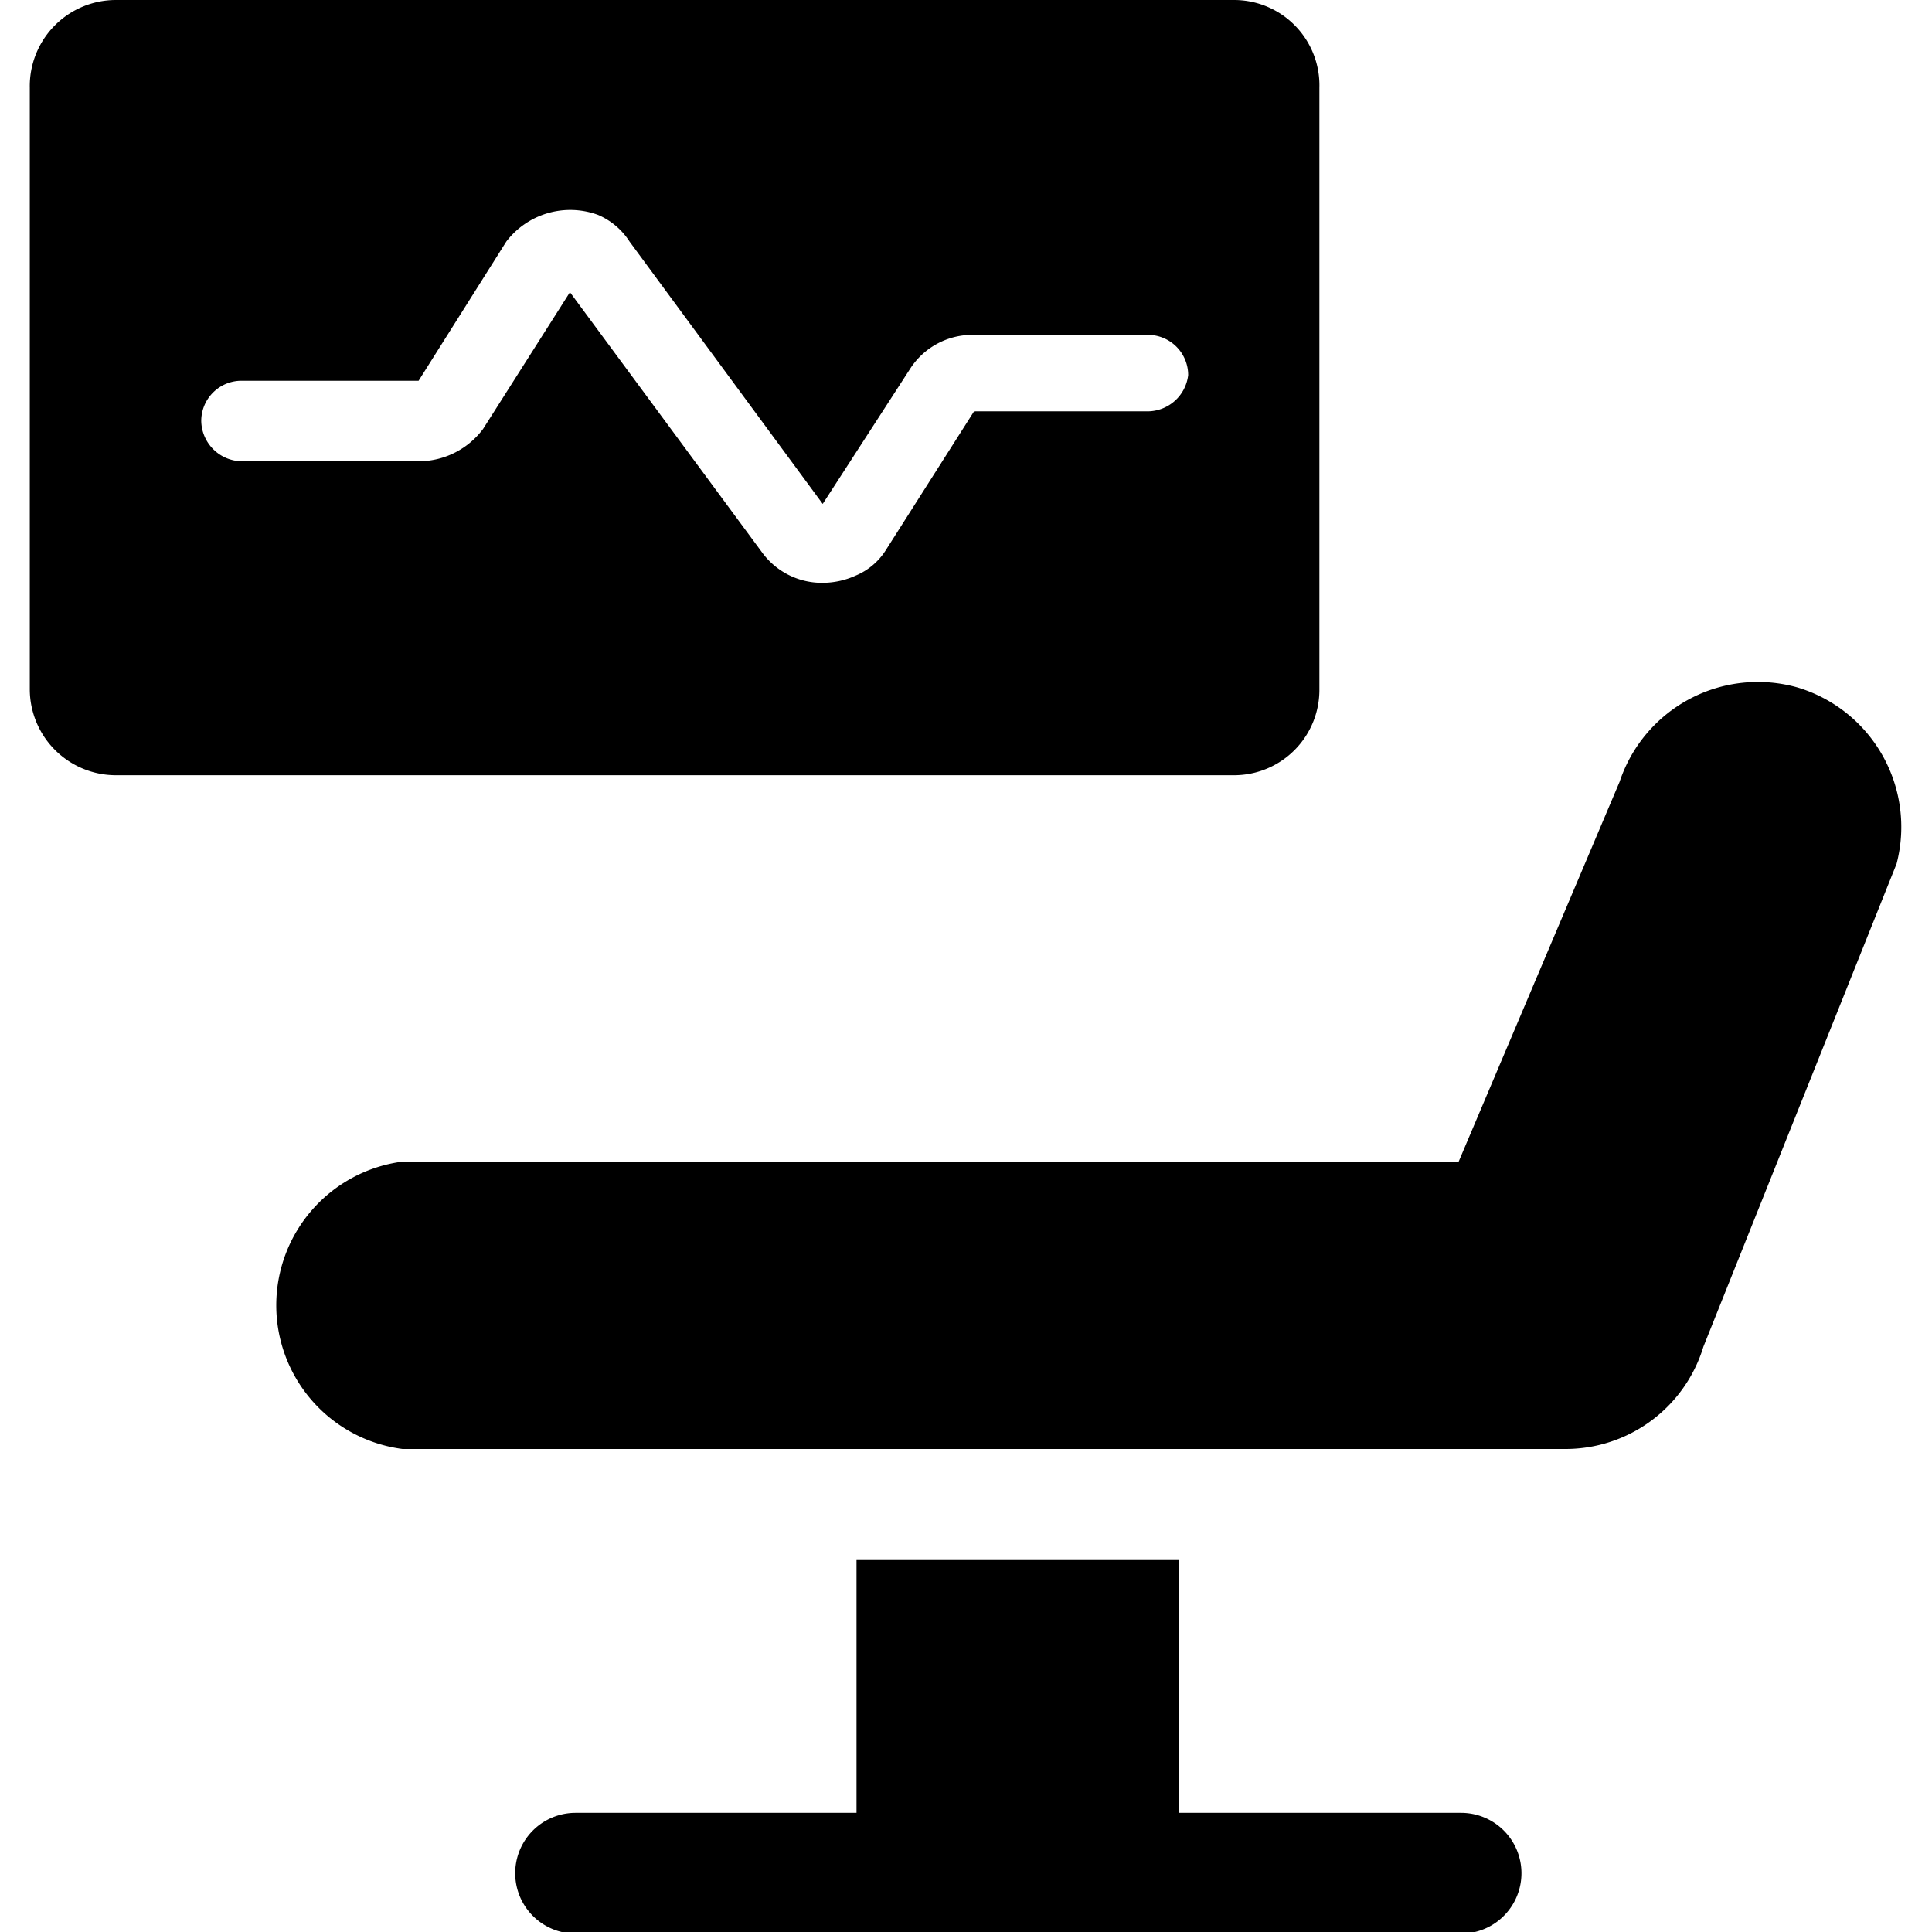 <svg xmlns="http://www.w3.org/2000/svg" viewBox="0 0 24 24"><g><path d="M16.39 8.56V1.09A1.06 1.06 0 0 0 15.33 0H1.44A1.07 1.07 0 0 0 0.37 1.09v7.47a1.07 1.07 0 0 0 1.07 1.07h13.89a1.06 1.06 0 0 0 1.06 -1.07Zm-2.13 -3.45H12.1L11 6.84a0.81 0.81 0 0 1 -0.37 0.31 1 1 0 0 1 -0.41 0.09 0.92 0.92 0 0 1 -0.74 -0.36l-2.4 -3.25L6 5.33a1 1 0 0 1 -0.78 0.4H3a0.51 0.51 0 0 1 -0.5 -0.5 0.5 0.5 0 0 1 0.5 -0.5h2.2L6.29 3a1 1 0 0 1 1.14 -0.33 0.87 0.87 0 0 1 0.39 0.33l2.4 3.26 1.1 -1.7a0.92 0.92 0 0 1 0.78 -0.4h2.16a0.5 0.5 0 0 1 0.5 0.5 0.51 0.51 0 0 1 -0.5 0.45Z" fill="#000000" stroke-width="1"></path><path d="M22.33 8.54a1.81 1.81 0 0 0 -2.21 1.17l-2 4.72H5A1.8 1.8 0 0 0 5 18h14.44a1.79 1.79 0 0 0 1.72 -1.27l2.4 -6a1.81 1.81 0 0 0 -1.23 -2.19Z" fill="#000000" stroke-width="1"></path><path d="M18.13 22.52h-3.49v-3.15h-4v3.15H7.15a0.75 0.75 0 0 0 0 1.5h11a0.75 0.75 0 0 0 0 -1.5Z" fill="#000000" stroke-width="1"></path></g></svg>